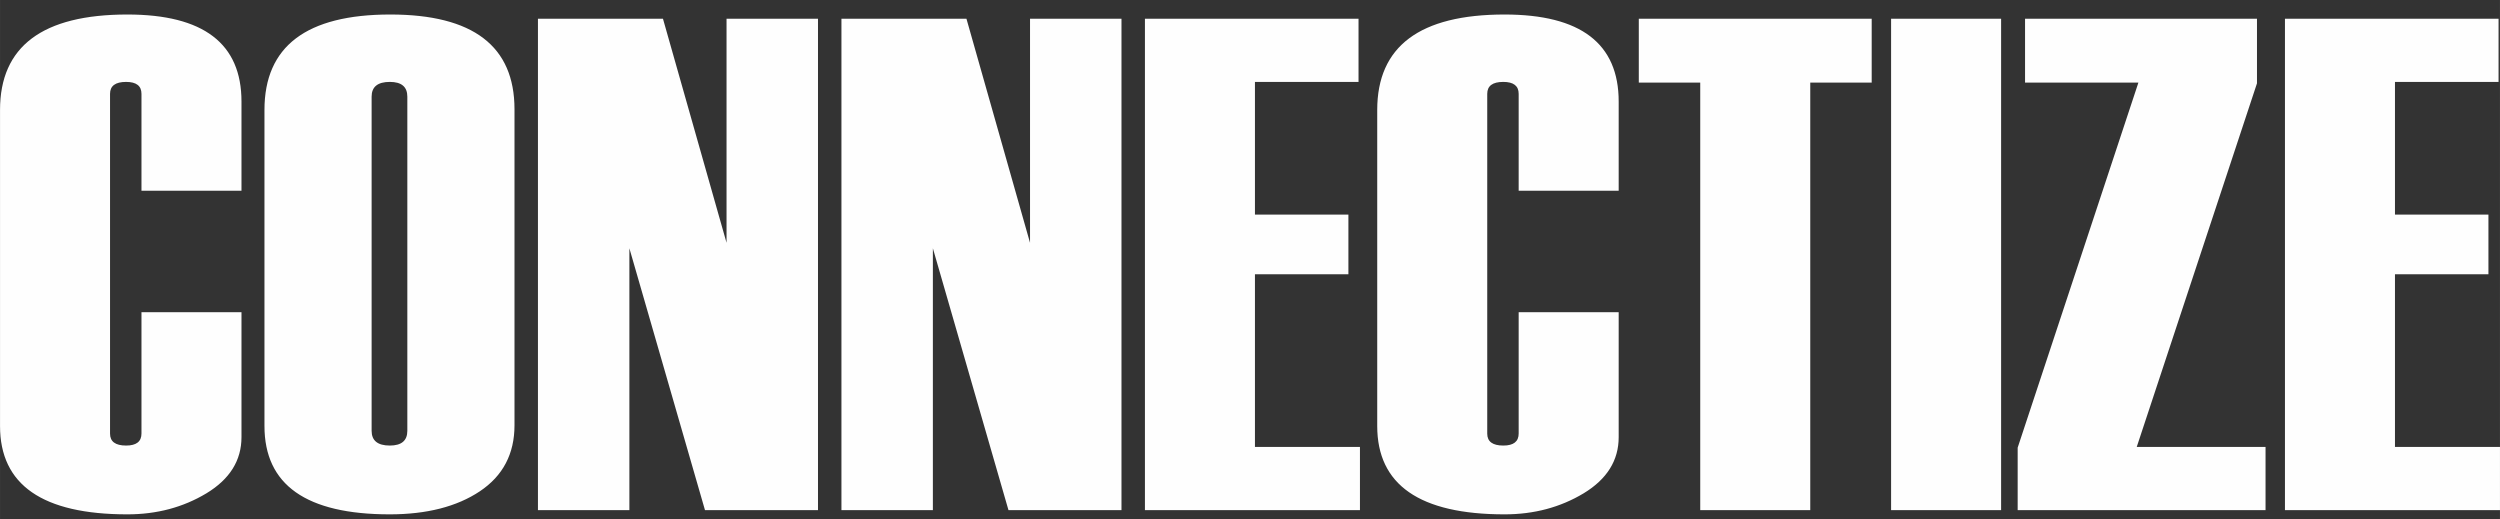 <?xml version="1.0" encoding="UTF-8"?>
<!DOCTYPE svg PUBLIC "-//W3C//DTD SVG 1.1//EN" "http://www.w3.org/Graphics/SVG/1.1/DTD/svg11.dtd">
<!-- Creator: CorelDRAW 2020 (64 Bit) -->
<svg xmlns="http://www.w3.org/2000/svg" xml:space="preserve" width="44.824mm" height="9.313mm" version="1.1" style="shape-rendering:geometricPrecision; text-rendering:geometricPrecision; image-rendering:optimizeQuality; fill-rule:evenodd; clip-rule:evenodd"
viewBox="0 0 4482.42 931.32"
 xmlns:xlink="http://www.w3.org/1999/xlink"
 xmlns:xodm="http://www.corel.com/coreldraw/odm/2003">
 <rect x="0" y="0" width="4482.42" height="931.32" fill="#333333" stroke="none"/>
 <defs>
  <style type="text/css">
   <![CDATA[
    .fil0 {fill:#FEFEFE;fill-rule:nonzero}
   ]]>
  </style>
 </defs>
 <g id="Camada_x0020_1">
  <path class="fil0" d="M432.94 341.96l-179.32 0 0 -173.7c0,-14.27 -9.18,-21.4 -27.55,-21.4 -19.21,0 -28.81,7.13 -28.81,21.4l0 609.22c0,14.27 9.6,21.4 28.81,21.4 18.37,0 27.55,-7.13 27.55,-21.61l0 -217.55 179.32 0 0 224.05c0,41.75 -20.92,75.32 -62.76,100.7 -41.85,25.18 -89.02,37.76 -141.75,37.76 -152.22,0 -228.42,-52.86 -228.42,-158.39l0 -566.63c0,-114.12 76.2,-171.19 228.42,-171.19 136.4,0 204.51,52.03 204.51,156.08l0 159.86zm41.2 421.88l0 -566.63c0,-114.12 75.14,-171.19 225.65,-171.19 148.37,0 222.66,56.65 222.66,169.93l0 566.63c0,51.19 -20.71,90.63 -62.13,118.32 -41.2,27.49 -95.2,41.33 -161.59,41.33 -149.66,0 -224.59,-52.86 -224.59,-158.39zm256.17 8.6l0 -599.15c0,-17.62 -10.46,-26.43 -31.38,-26.43 -21.76,0 -32.65,8.81 -32.65,26.43l0 599.15c0,17.63 10.89,26.44 32.65,26.44 20.92,0 31.38,-8.81 31.38,-26.44zm736.3 142.24l-202.6 0 -135.56 -469.5 0 469.5 -163.95 0 0 -881.1 224.15 0 114 401.74 0 -401.74 163.96 0 0 881.1zm544.16 0l-202.6 0 -135.56 -469.5 0 469.5 -163.94 0 0 -881.1 224.14 0 114 401.74 0 -401.74 163.96 0 0 881.1zm427.59 0l-385.53 0 0 -881.1 382.98 0 0 113.28 -185.73 0 0 237.9 167.57 0 0 106.99 -167.57 0 0 309.65 188.28 0 0 113.28zm463.9 -572.72l-179.33 0 0 -173.7c0,-14.27 -9.17,-21.4 -27.54,-21.4 -19.21,0 -28.82,7.13 -28.82,21.4l0 609.22c0,14.27 9.61,21.4 28.82,21.4 18.37,0 27.54,-7.13 27.54,-21.61l0 -217.55 179.33 0 0 224.05c0,41.75 -20.93,75.32 -62.77,100.7 -41.84,25.18 -89.02,37.76 -141.75,37.76 -152.21,0 -228.42,-52.86 -228.42,-158.39l0 -566.63c0,-114.12 76.21,-171.19 228.42,-171.19 136.41,0 204.52,52.03 204.52,156.08l0 159.86zm453.64 -193.84l-110.15 0 0 766.56 -197.27 0 0 -766.56 -110.15 0 0 -114.54 417.57 0 0 114.54zm232.04 766.56l-197.25 0 0 -881.1 197.25 0 0 881.1zm474.14 0l-444.45 0 0 -112.03 216.46 -654.53 -203.23 0 0 -114.54 415.86 0 0 115.8 -215.62 652.02 230.98 0 0 113.28zm420.34 0l-385.54 0 0 -881.1 382.99 0 0 113.28 -185.73 0 0 237.9 167.57 0 0 106.99 -167.57 0 0 309.65 188.28 0 0 113.28z"/>
 </g>
</svg>
